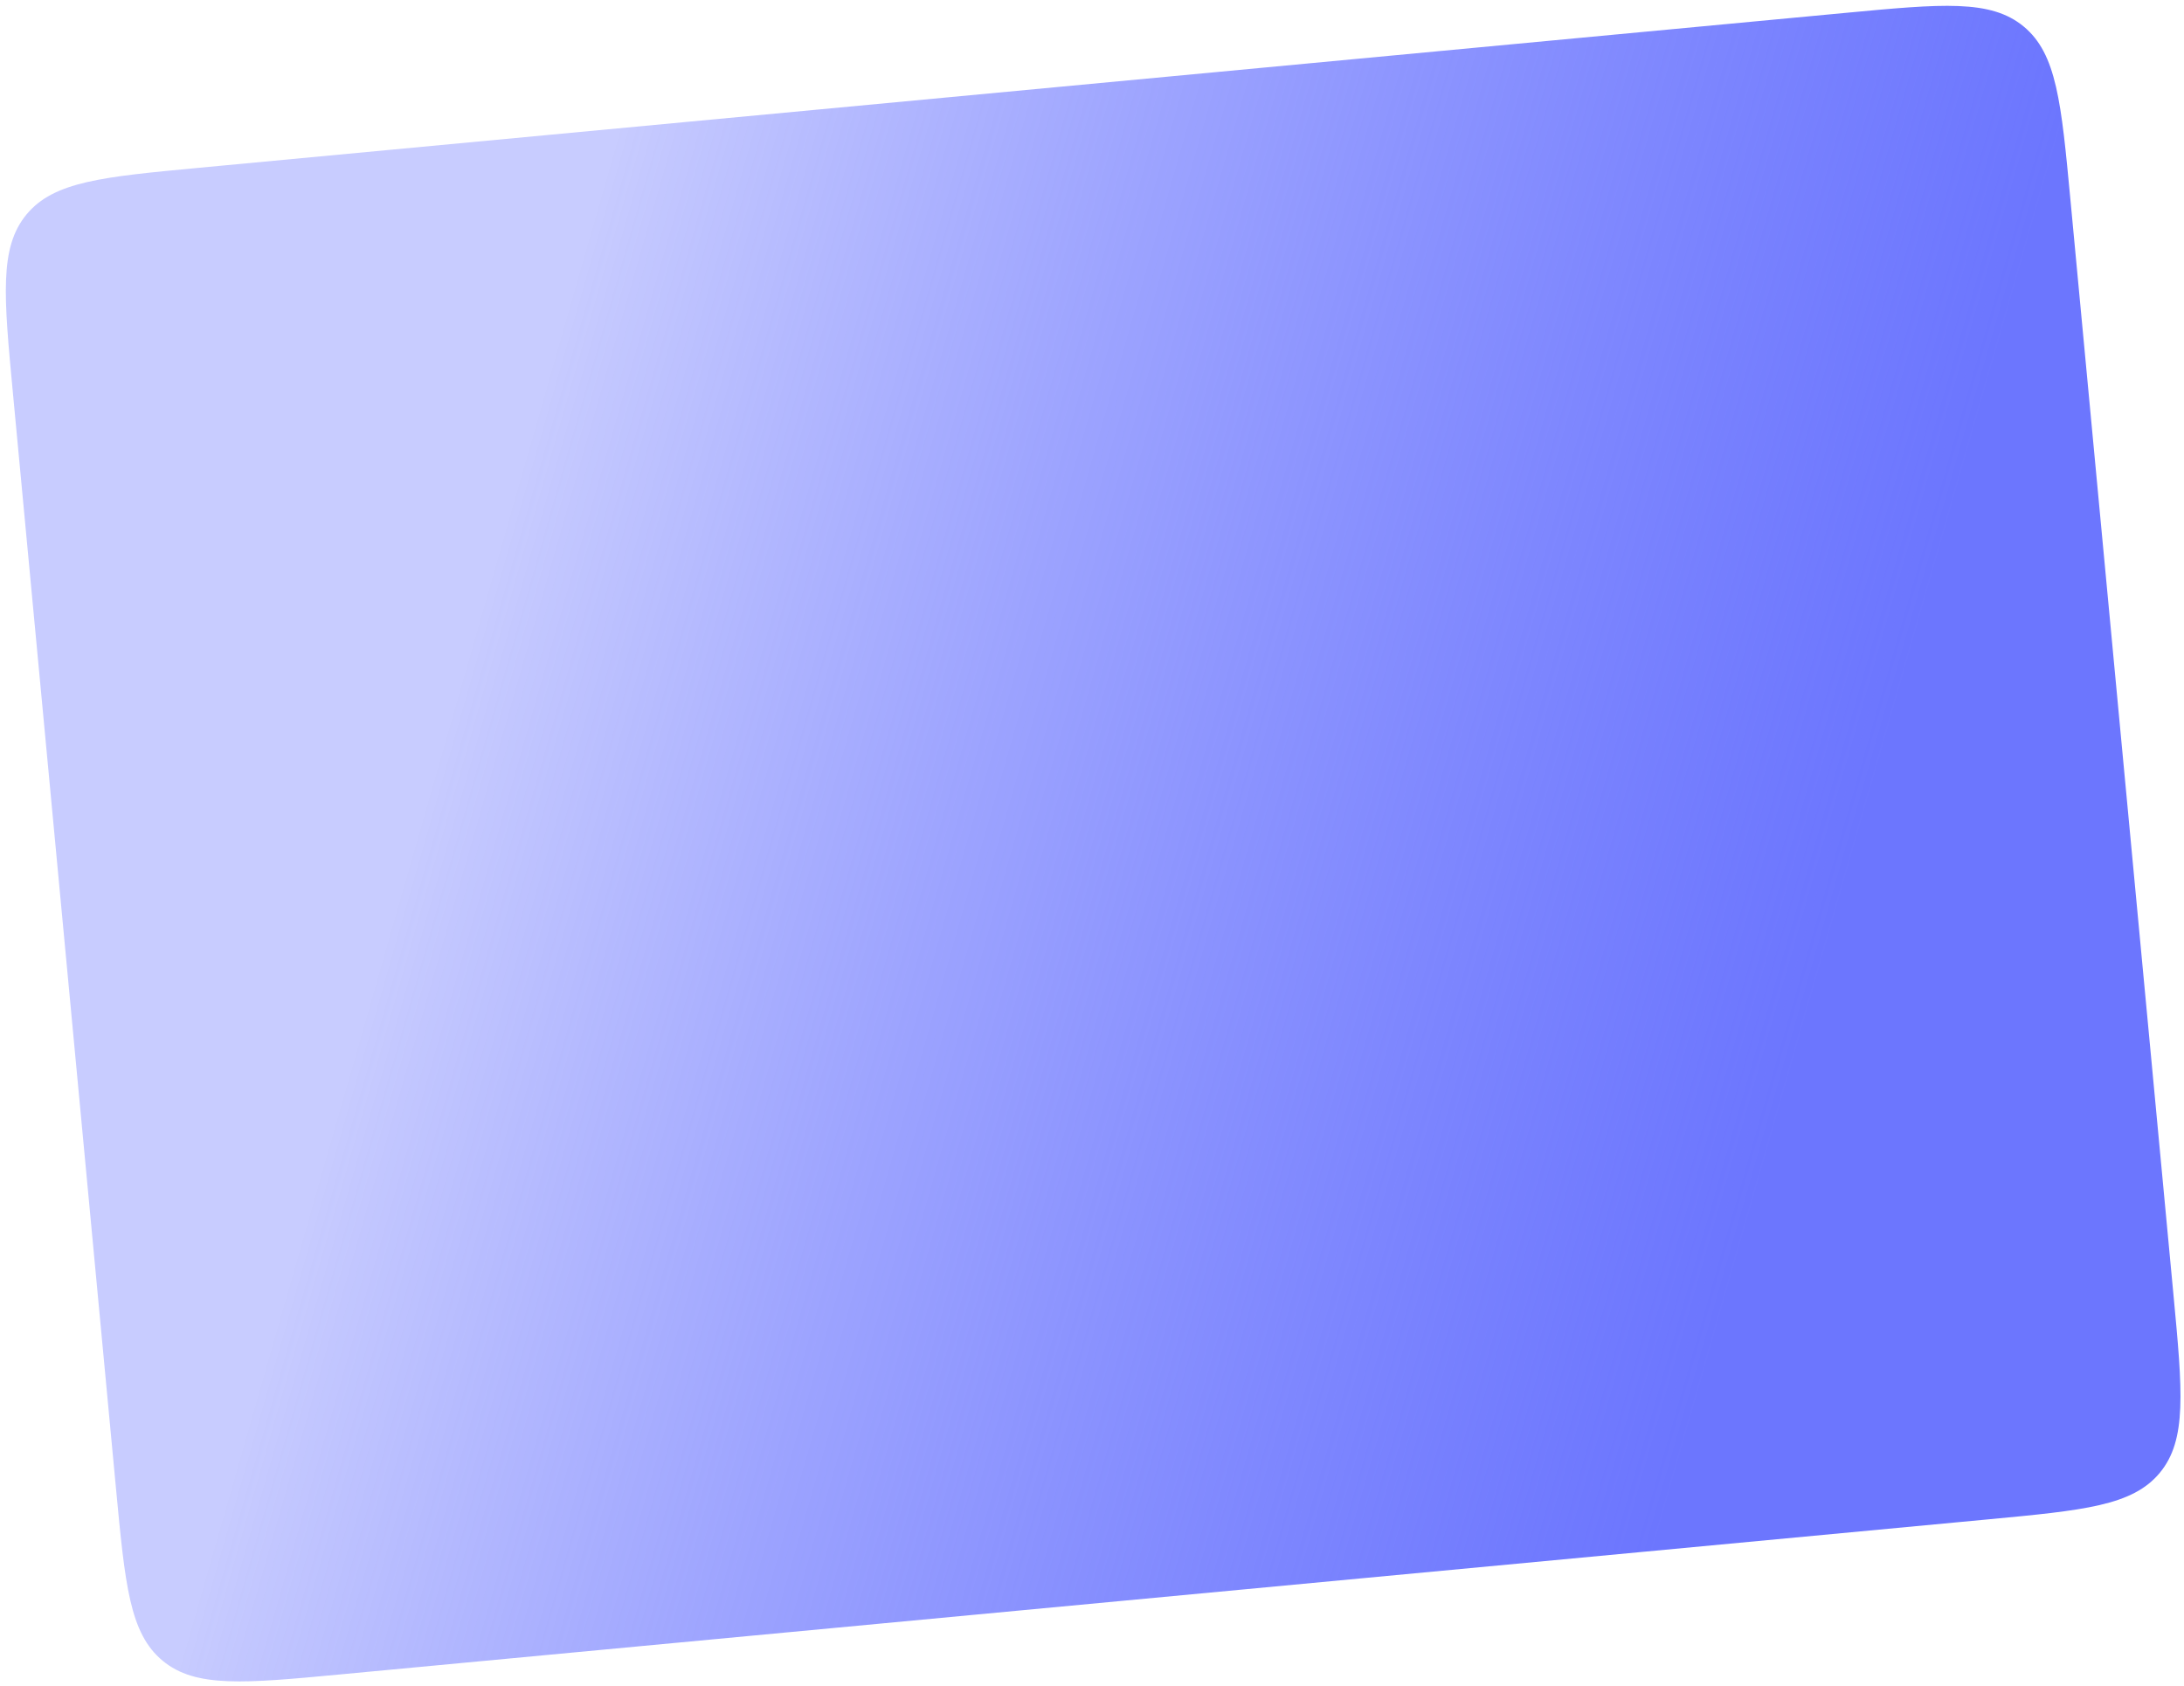 <svg width="338" height="261" viewBox="0 0 338 261" fill="none" xmlns="http://www.w3.org/2000/svg">
<path d="M1.998 60.821C0.585 45.802 -0.122 38.293 4.105 33.188C8.331 28.083 15.841 27.377 30.859 25.963L285.561 1.998C300.579 0.585 308.088 -0.122 313.193 4.105C318.298 8.331 319.004 15.841 320.418 30.859L336.362 200.307C337.775 215.326 338.481 222.835 334.255 227.94C330.028 233.045 322.519 233.751 307.5 235.164L52.799 259.13C37.78 260.543 30.271 261.25 25.166 257.023C20.061 252.797 19.355 245.287 17.942 230.269L1.998 60.821Z" fill="url(#paint0_linear_11414_87116)"/>
<defs>
<linearGradient id="paint0_linear_11414_87116" x1="22.879" y1="275.315" x2="229.249" y2="334.4" gradientUnits="userSpaceOnUse">
<stop stop-color="#3846FE" stop-opacity="0.28"/>
<stop offset="1" stop-color="#6C76FE"/>
</linearGradient>
</defs>
</svg>
